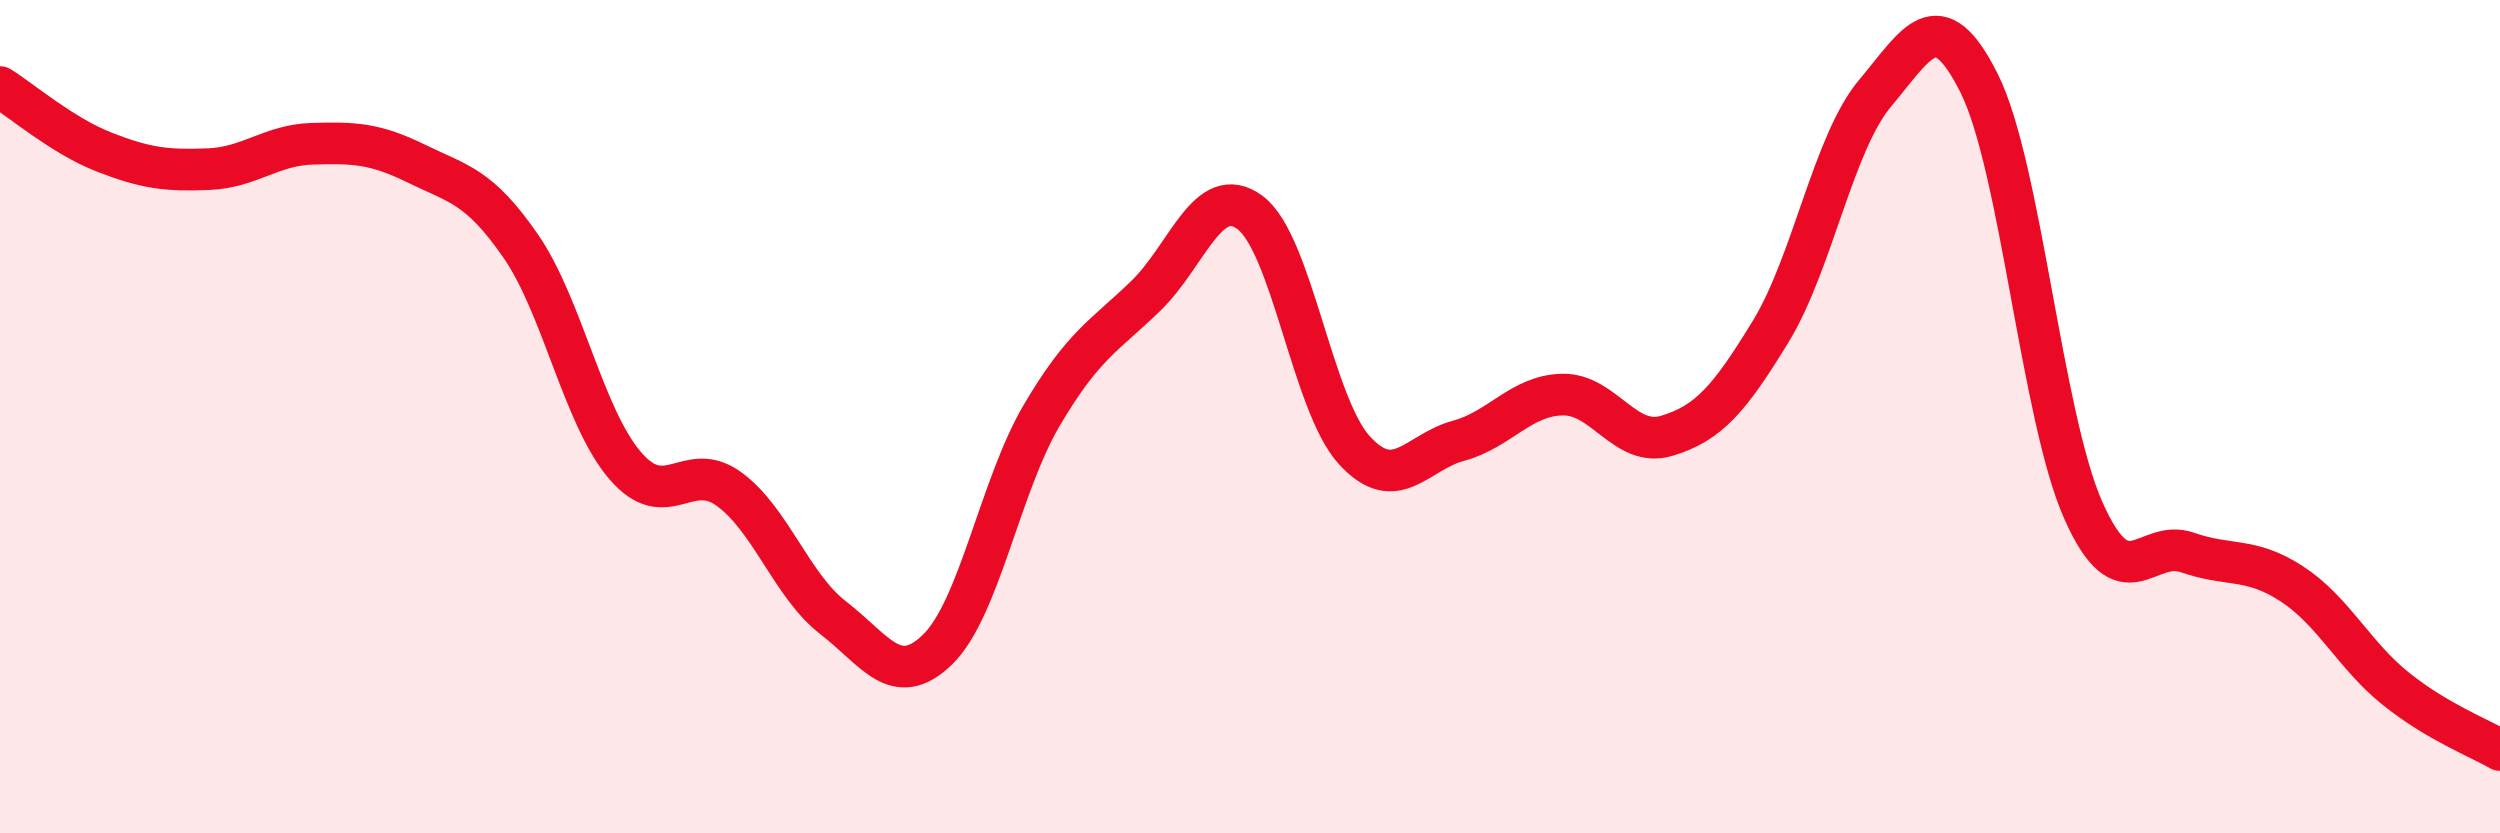 
    <svg width="60" height="20" viewBox="0 0 60 20" xmlns="http://www.w3.org/2000/svg">
      <path
        d="M 0,2.09 C 0.5,2.4 1.5,3.26 2.5,3.65 C 3.5,4.04 4,4.1 5,4.06 C 6,4.02 6.5,3.48 7.5,3.45 C 8.5,3.42 9,3.44 10,3.93 C 11,4.42 11.5,4.46 12.5,5.91 C 13.5,7.36 14,10 15,11.17 C 16,12.34 16.5,11.01 17.5,11.74 C 18.5,12.47 19,14.06 20,14.83 C 21,15.6 21.5,16.56 22.5,15.59 C 23.5,14.62 24,11.67 25,9.97 C 26,8.27 26.5,8.07 27.5,7.1 C 28.5,6.13 29,4.36 30,5.1 C 31,5.84 31.5,9.7 32.5,10.8 C 33.5,11.9 34,10.85 35,10.58 C 36,10.31 36.5,9.49 37.5,9.47 C 38.5,9.45 39,10.76 40,10.46 C 41,10.16 41.5,9.59 42.5,7.95 C 43.5,6.31 44,3.43 45,2.24 C 46,1.05 46.5,0 47.5,2 C 48.5,4 49,10 50,12.25 C 51,14.5 51.5,12.91 52.5,13.26 C 53.5,13.61 54,13.36 55,14.01 C 56,14.66 56.5,15.73 57.5,16.53 C 58.5,17.33 59.5,17.71 60,18L60 20L0 20Z"
        fill="#EB0A25"
        opacity="0.1"
        stroke-linecap="round"
        stroke-linejoin="round"
      />
      <path
        d="M 0,2.09 C 0.5,2.4 1.5,3.26 2.5,3.65 C 3.5,4.04 4,4.1 5,4.06 C 6,4.02 6.5,3.48 7.5,3.45 C 8.5,3.42 9,3.44 10,3.93 C 11,4.42 11.5,4.46 12.5,5.91 C 13.5,7.36 14,10 15,11.17 C 16,12.34 16.5,11.01 17.5,11.74 C 18.5,12.47 19,14.06 20,14.83 C 21,15.6 21.5,16.56 22.5,15.59 C 23.5,14.62 24,11.67 25,9.97 C 26,8.27 26.5,8.07 27.5,7.1 C 28.5,6.13 29,4.36 30,5.1 C 31,5.84 31.5,9.7 32.5,10.8 C 33.5,11.9 34,10.85 35,10.58 C 36,10.31 36.5,9.49 37.5,9.47 C 38.5,9.45 39,10.76 40,10.46 C 41,10.16 41.5,9.59 42.5,7.95 C 43.5,6.31 44,3.43 45,2.24 C 46,1.05 46.5,0 47.5,2 C 48.5,4 49,10 50,12.25 C 51,14.5 51.5,12.91 52.5,13.26 C 53.5,13.61 54,13.36 55,14.01 C 56,14.66 56.5,15.73 57.5,16.53 C 58.5,17.33 59.5,17.71 60,18"
        stroke="#EB0A25"
        stroke-width="1"
        fill="none"
        stroke-linecap="round"
        stroke-linejoin="round"
      />
    </svg>
  